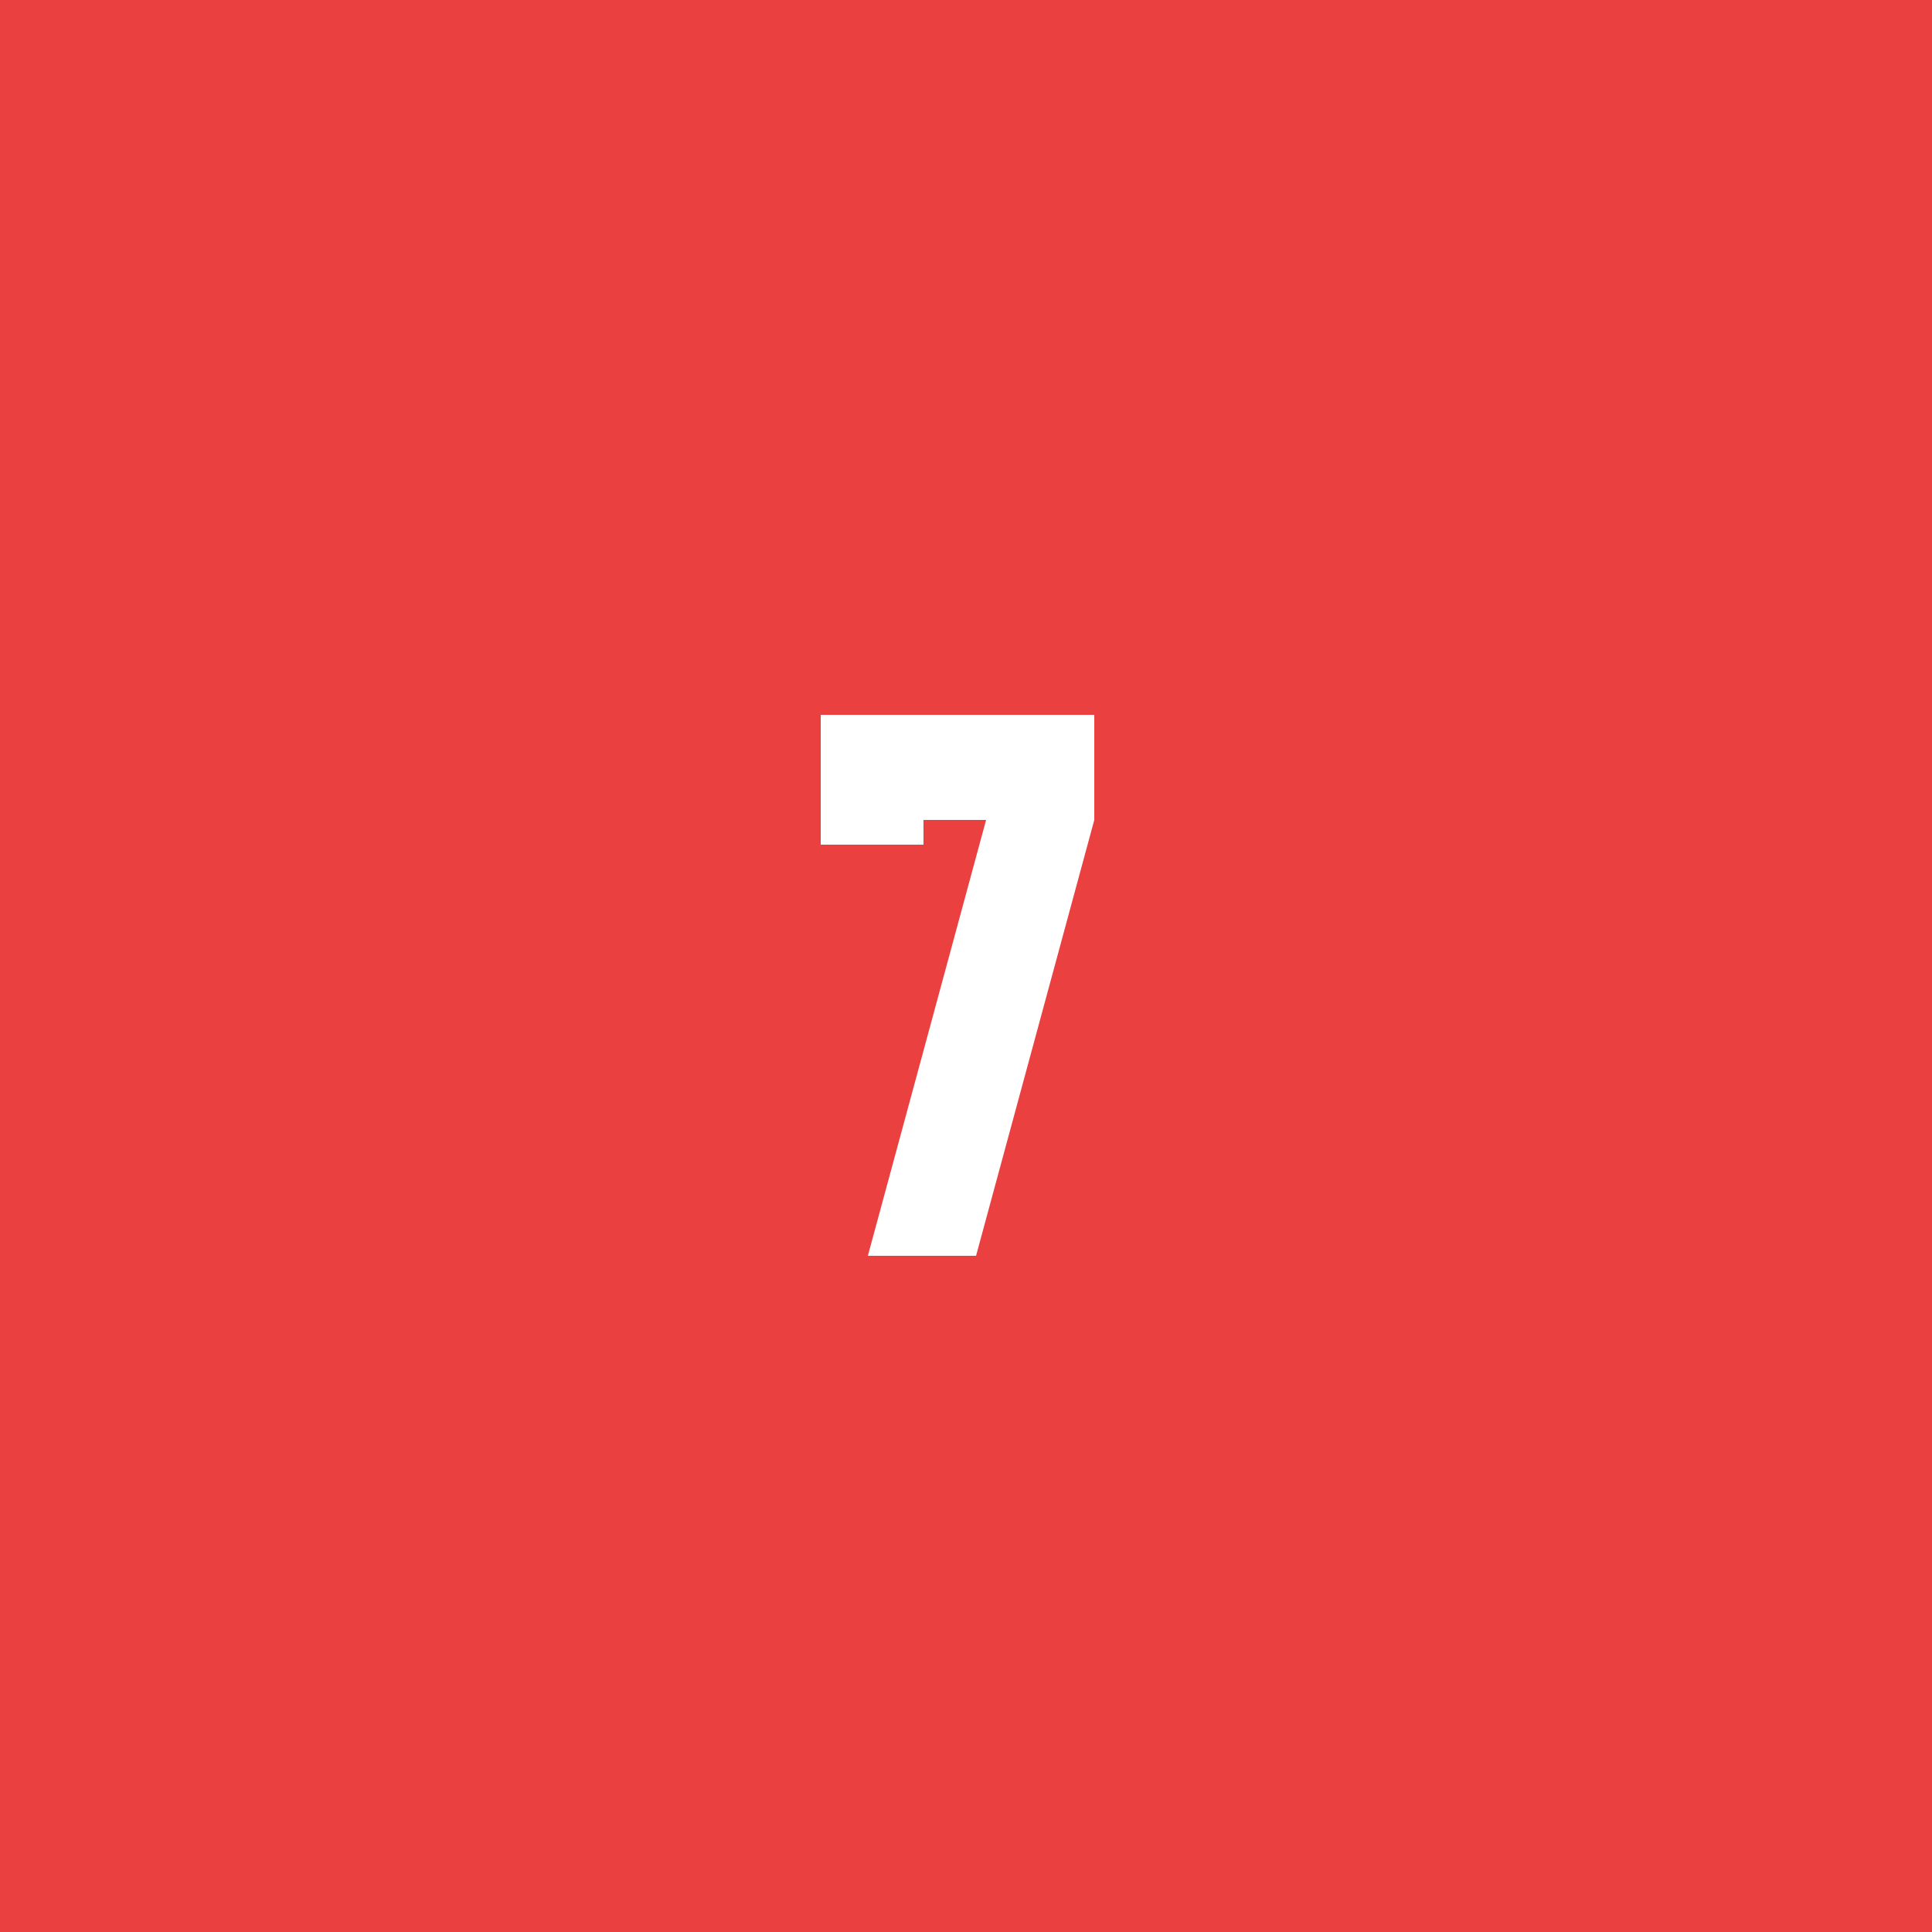 <svg width="100" height="100" viewBox="0 0 100 100" fill="none" xmlns="http://www.w3.org/2000/svg">
<rect x="0" y="0" width="100" height="100" fill="#333333" stroke="none"/>
<g clip-path="url(#clip0_828_1255)">
<rect width="100" height="100" fill="#EB4040"/>
<path d="M56.64 37V42.44L50.52 65H44.92L51.04 42.44H47.8V43.72H42.48V37H56.64Z" fill="white"/>
</g>
<defs>
<clipPath id="clip0_828_1255">
<rect width="100" height="100" fill="white"/>
</clipPath>
</defs>
</svg>

